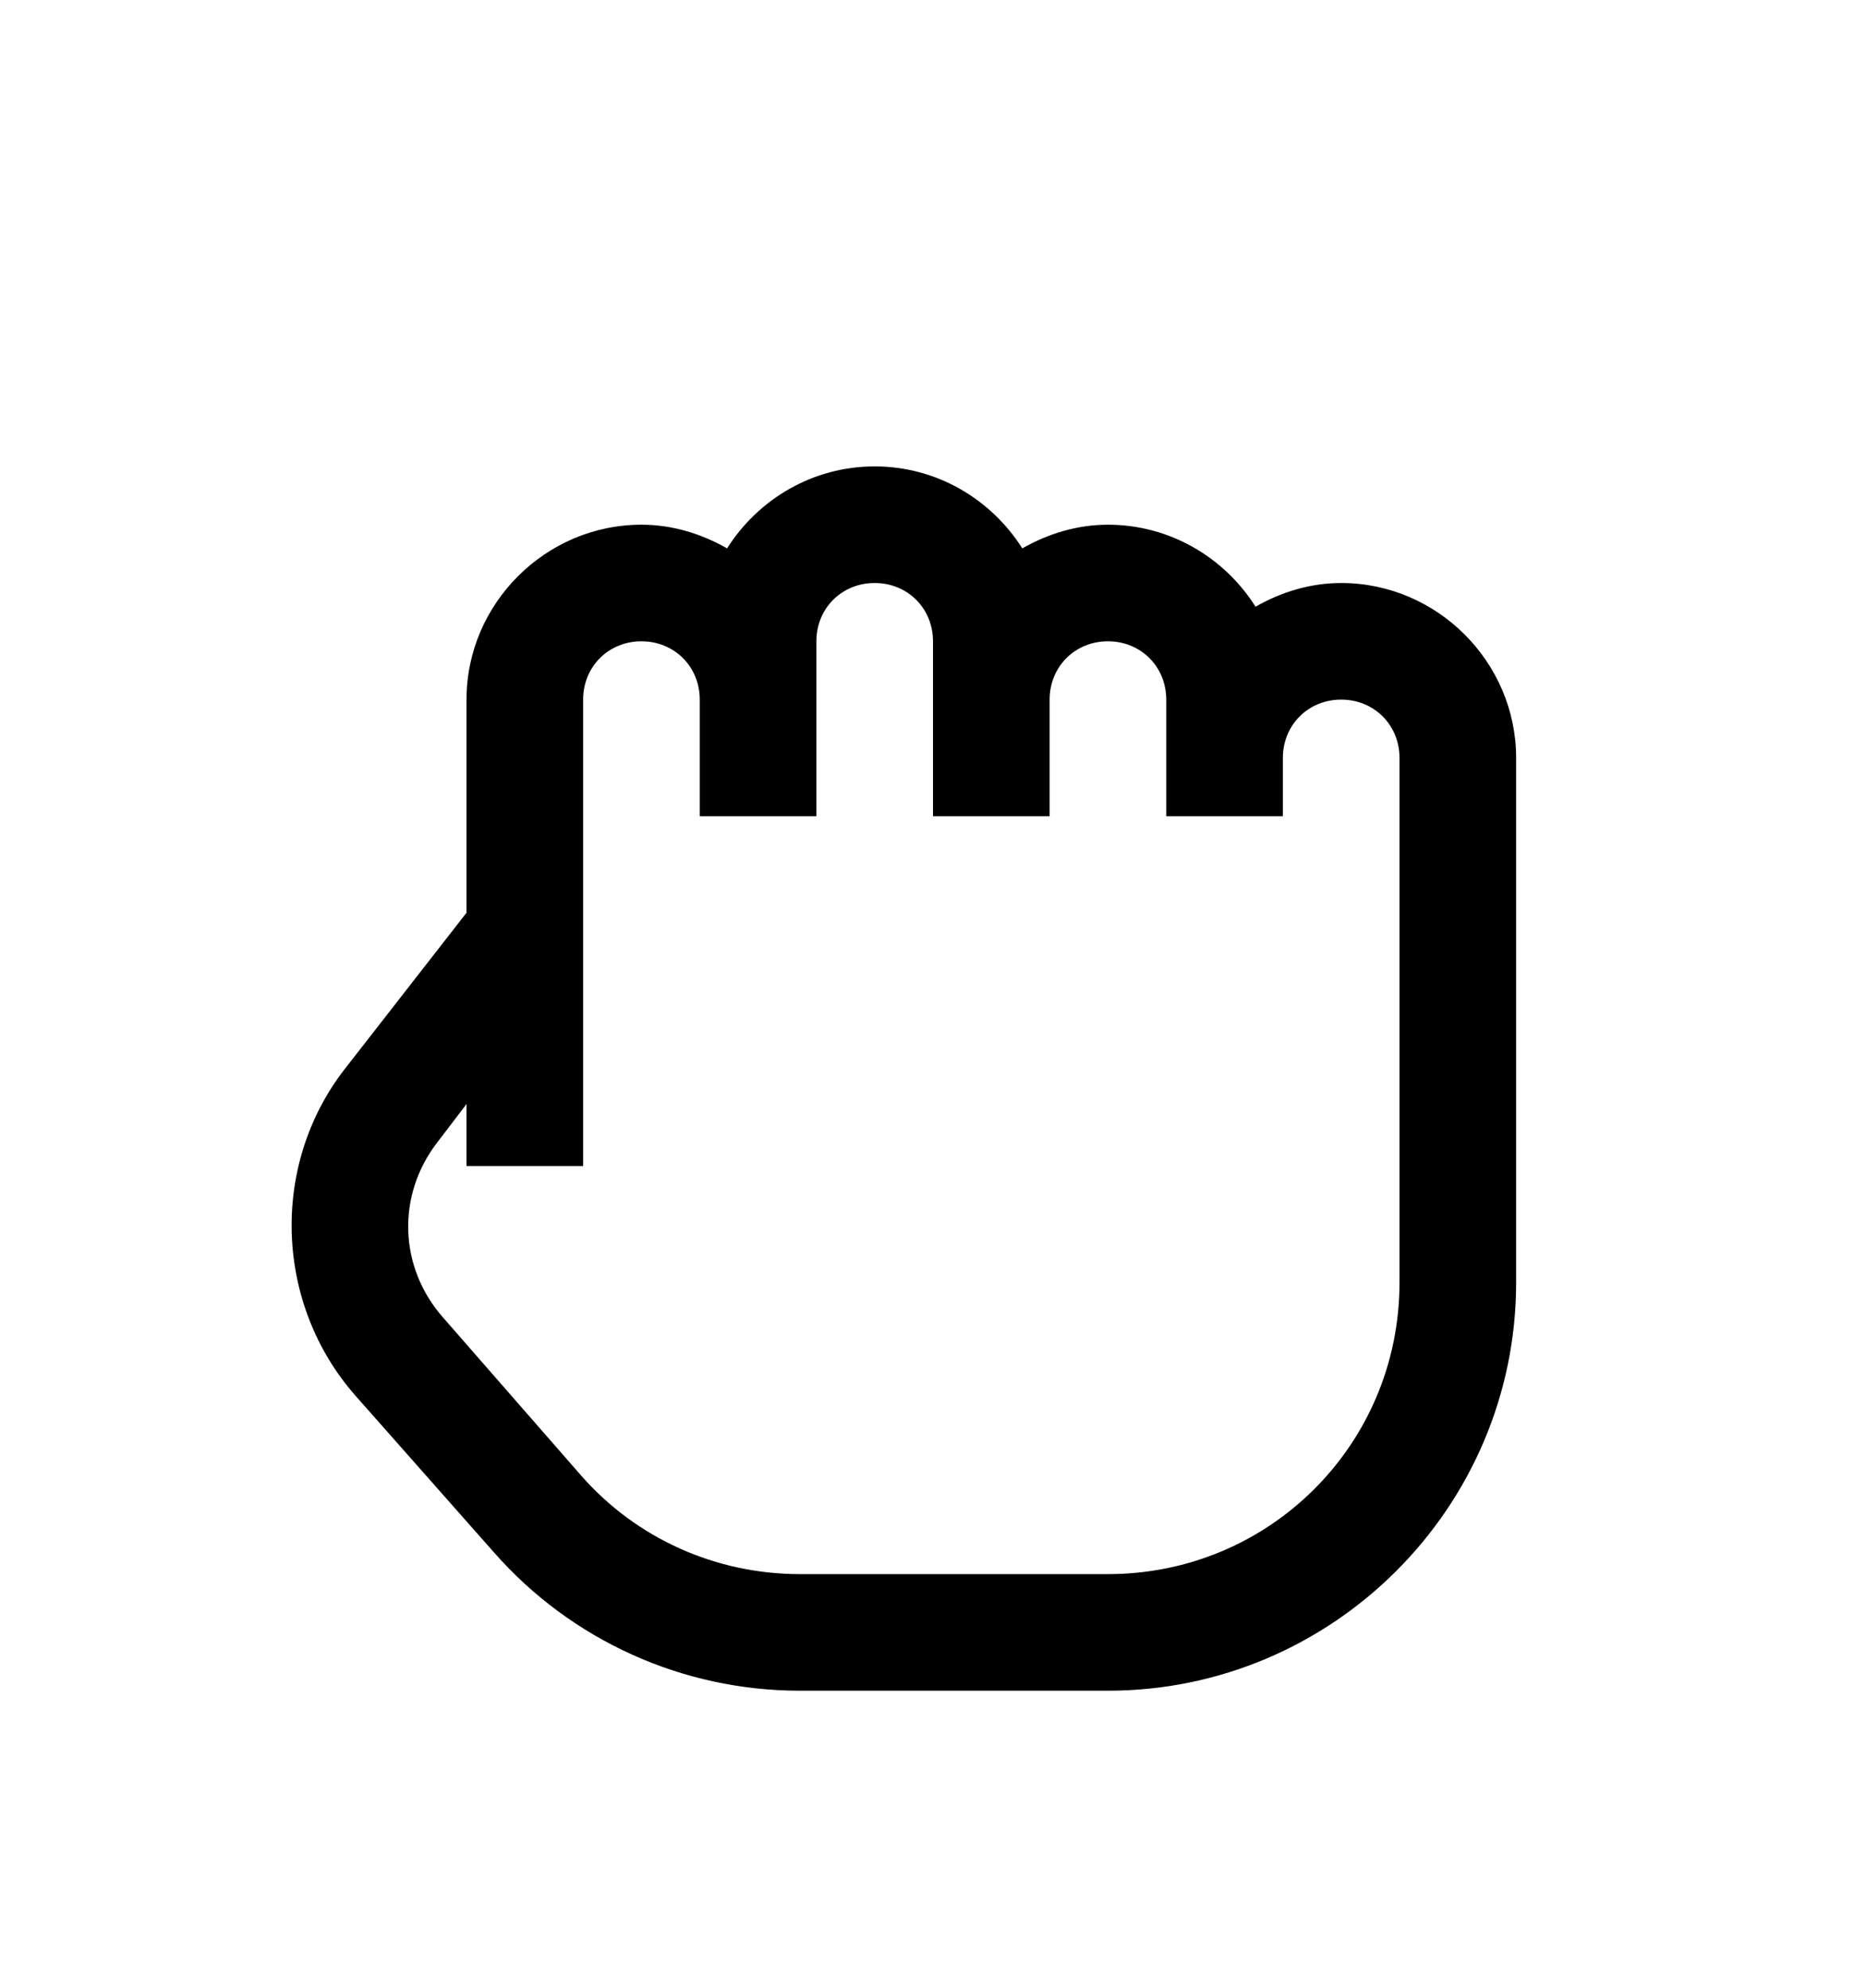 <svg version="1.1" xmlns="http://www.w3.org/2000/svg" xmlns:xlink="http://www.w3.org/1999/xlink" id="hand-grab-o" viewBox="0 0 512 545.5"><path d="M240 128c17 0 31.963 9.003 40.5 22.5 6.98-3.98 14.963-6.5 23.5-6.5 17 0 31.963 9.003 40.5 22.5 6.98-3.98 14.963-6.5 23.5-6.5 26.32 0 48 21.68 48 48v144c0 61.67-50.33 112-112 112h-84.5c-32.208 0-62.744-13.796-84-38l-38-43c-22.064-25.102-23.444-63.062-3-89.5l33.5-43V192c0-26.32 21.68-48 48-48 8.537 0 16.52 2.52 23.5 6.5C208.037 137.003 223 128 240 128zm0 32c-9.04 0-16 6.96-16 16v48h-32v-32c0-9.04-6.96-16-16-16s-16 6.96-16 16v128h-32v-17l-8 10.5c-11.204 14.49-10.58 34.255 1.5 48l38 43.5c15.192 17.3 36.976 27 60 27H304c44.38 0 80-35.62 80-80V208c0-9.04-6.96-16-16-16s-16 6.96-16 16v16h-32v-32c0-9.04-6.96-16-16-16s-16 6.96-16 16v32h-32v-48c0-9.04-6.96-16-16-16z"/></svg>